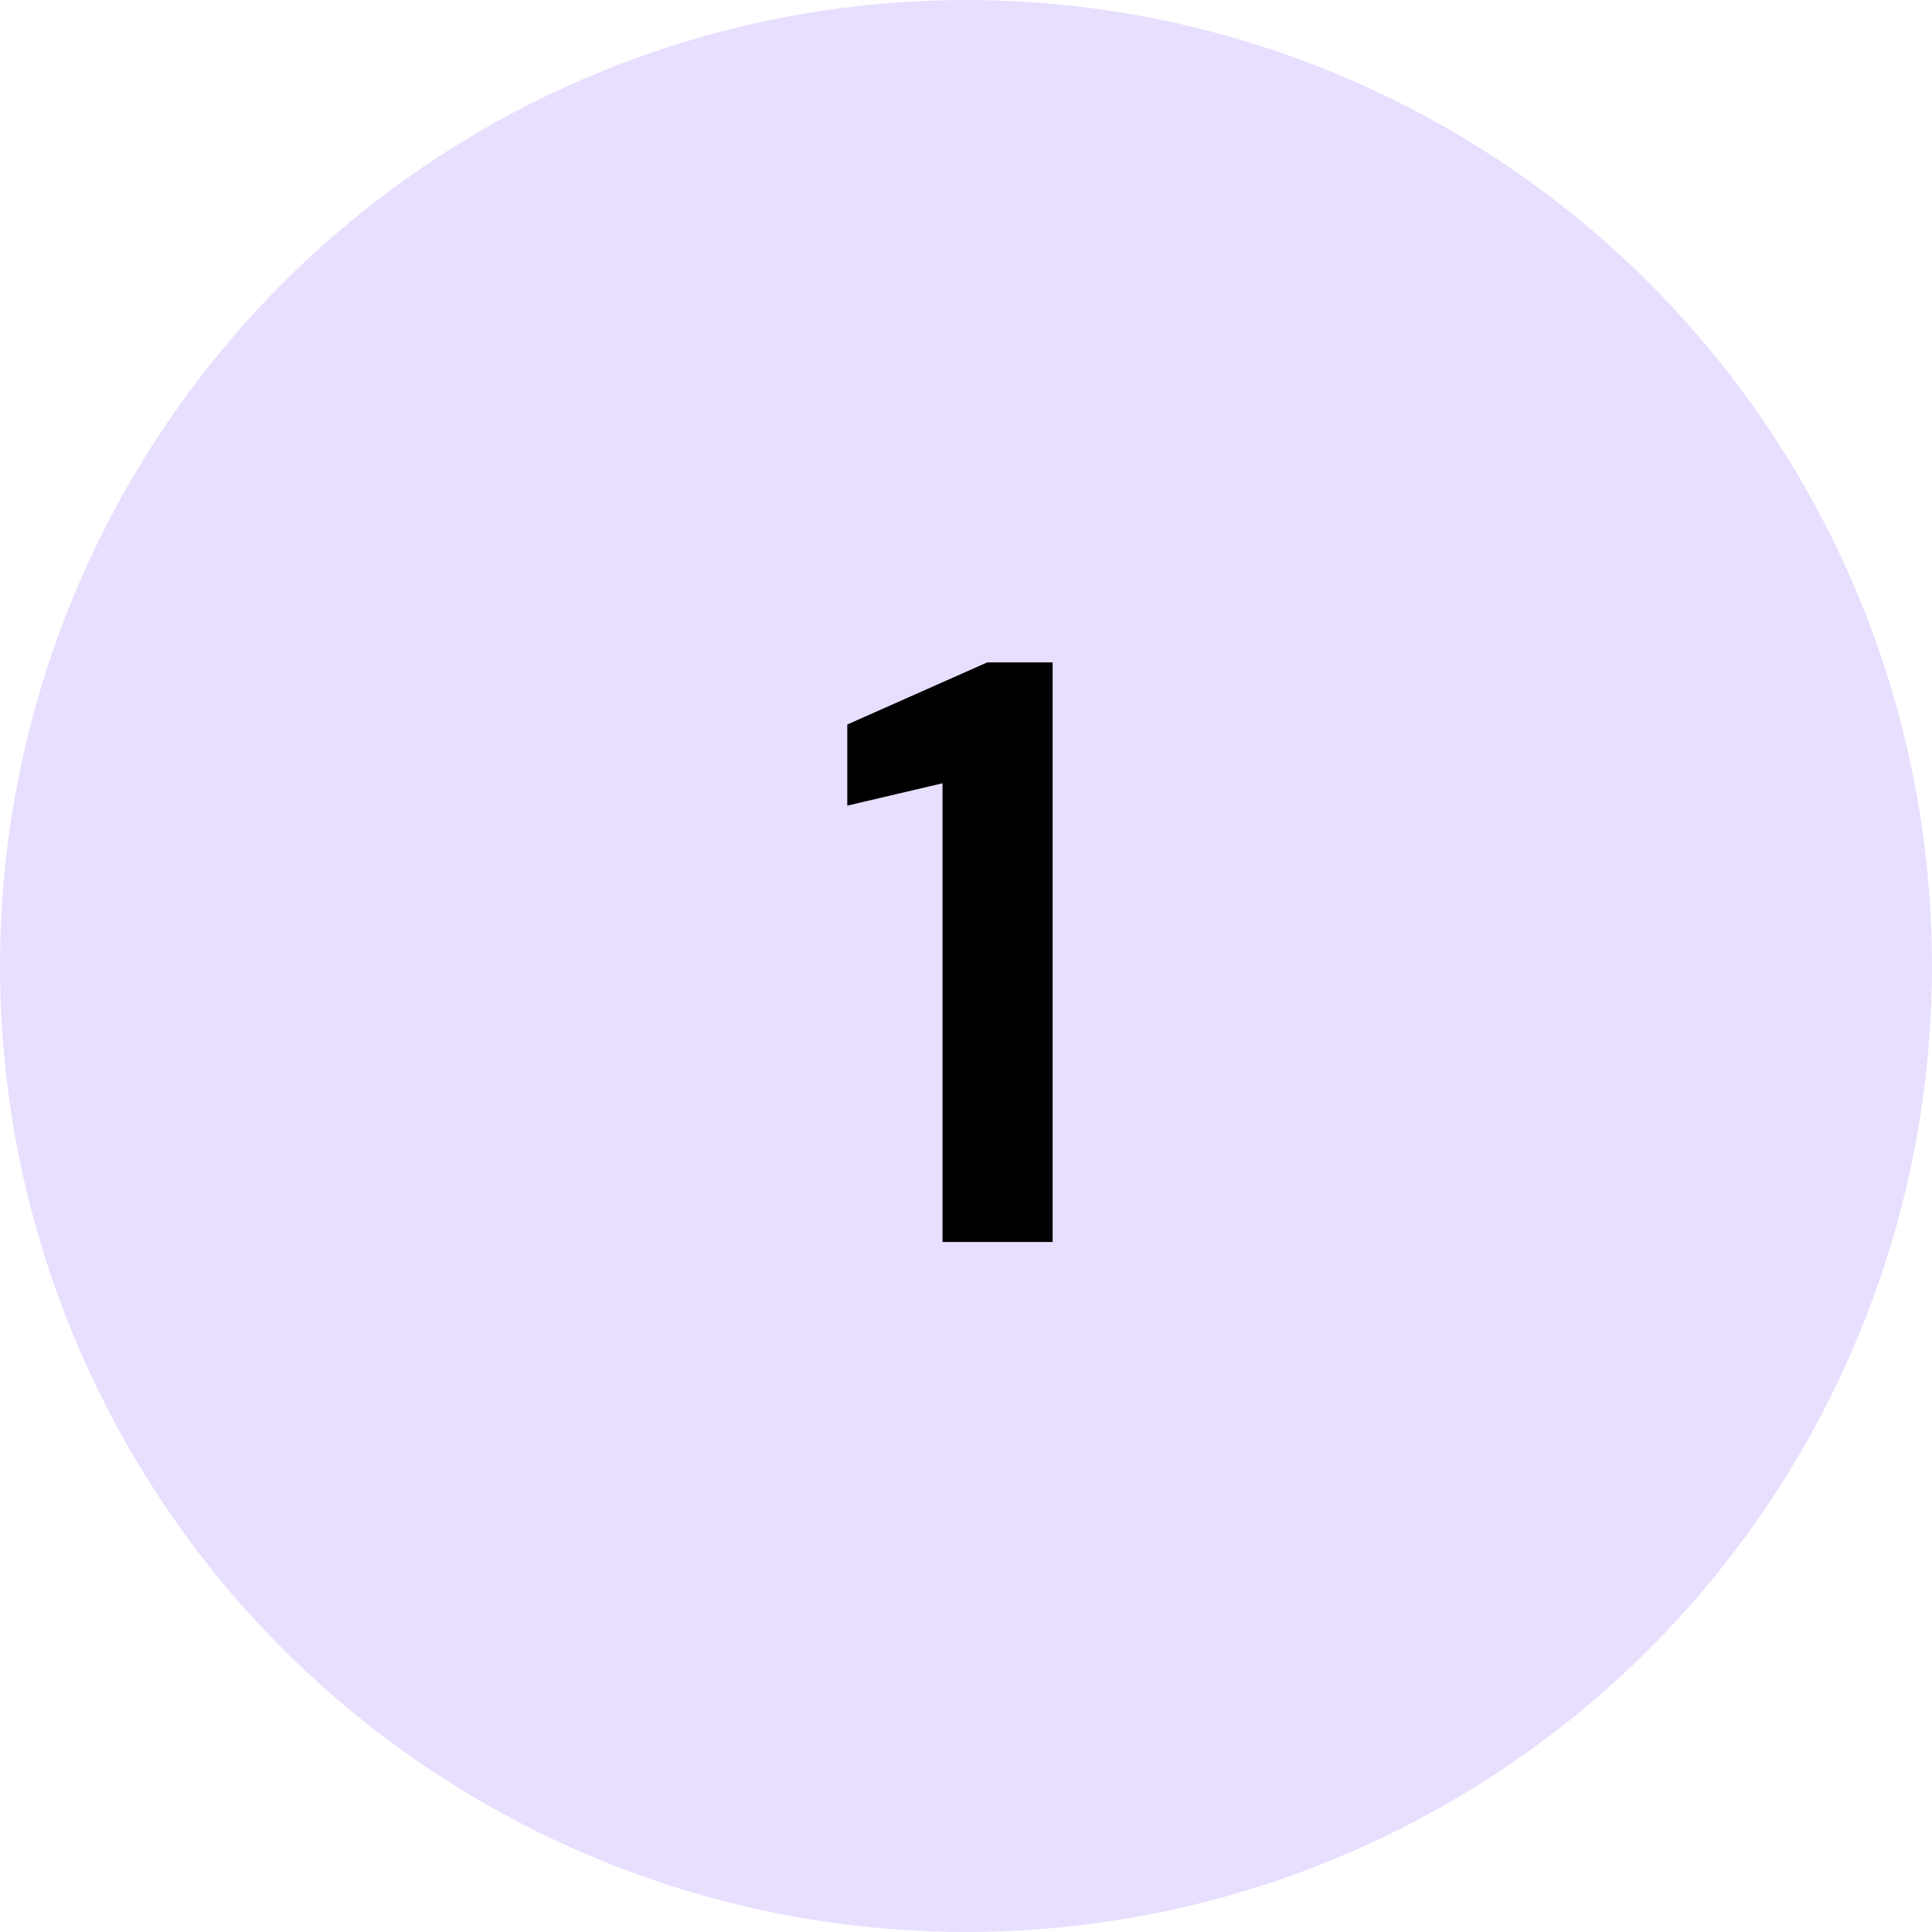 <?xml version="1.0" encoding="UTF-8"?>
<svg xmlns="http://www.w3.org/2000/svg" xmlns:v="https://vecta.io/nano" width="56" height="56" fill="none">
  <circle cx="28" cy="28" r="28" fill="#e8dfff"></circle>
  <path d="M27.319 36V22.704l-2.76.648V21l4.056-1.8h1.896V36h-3.192z" fill="#000"></path>
</svg>
